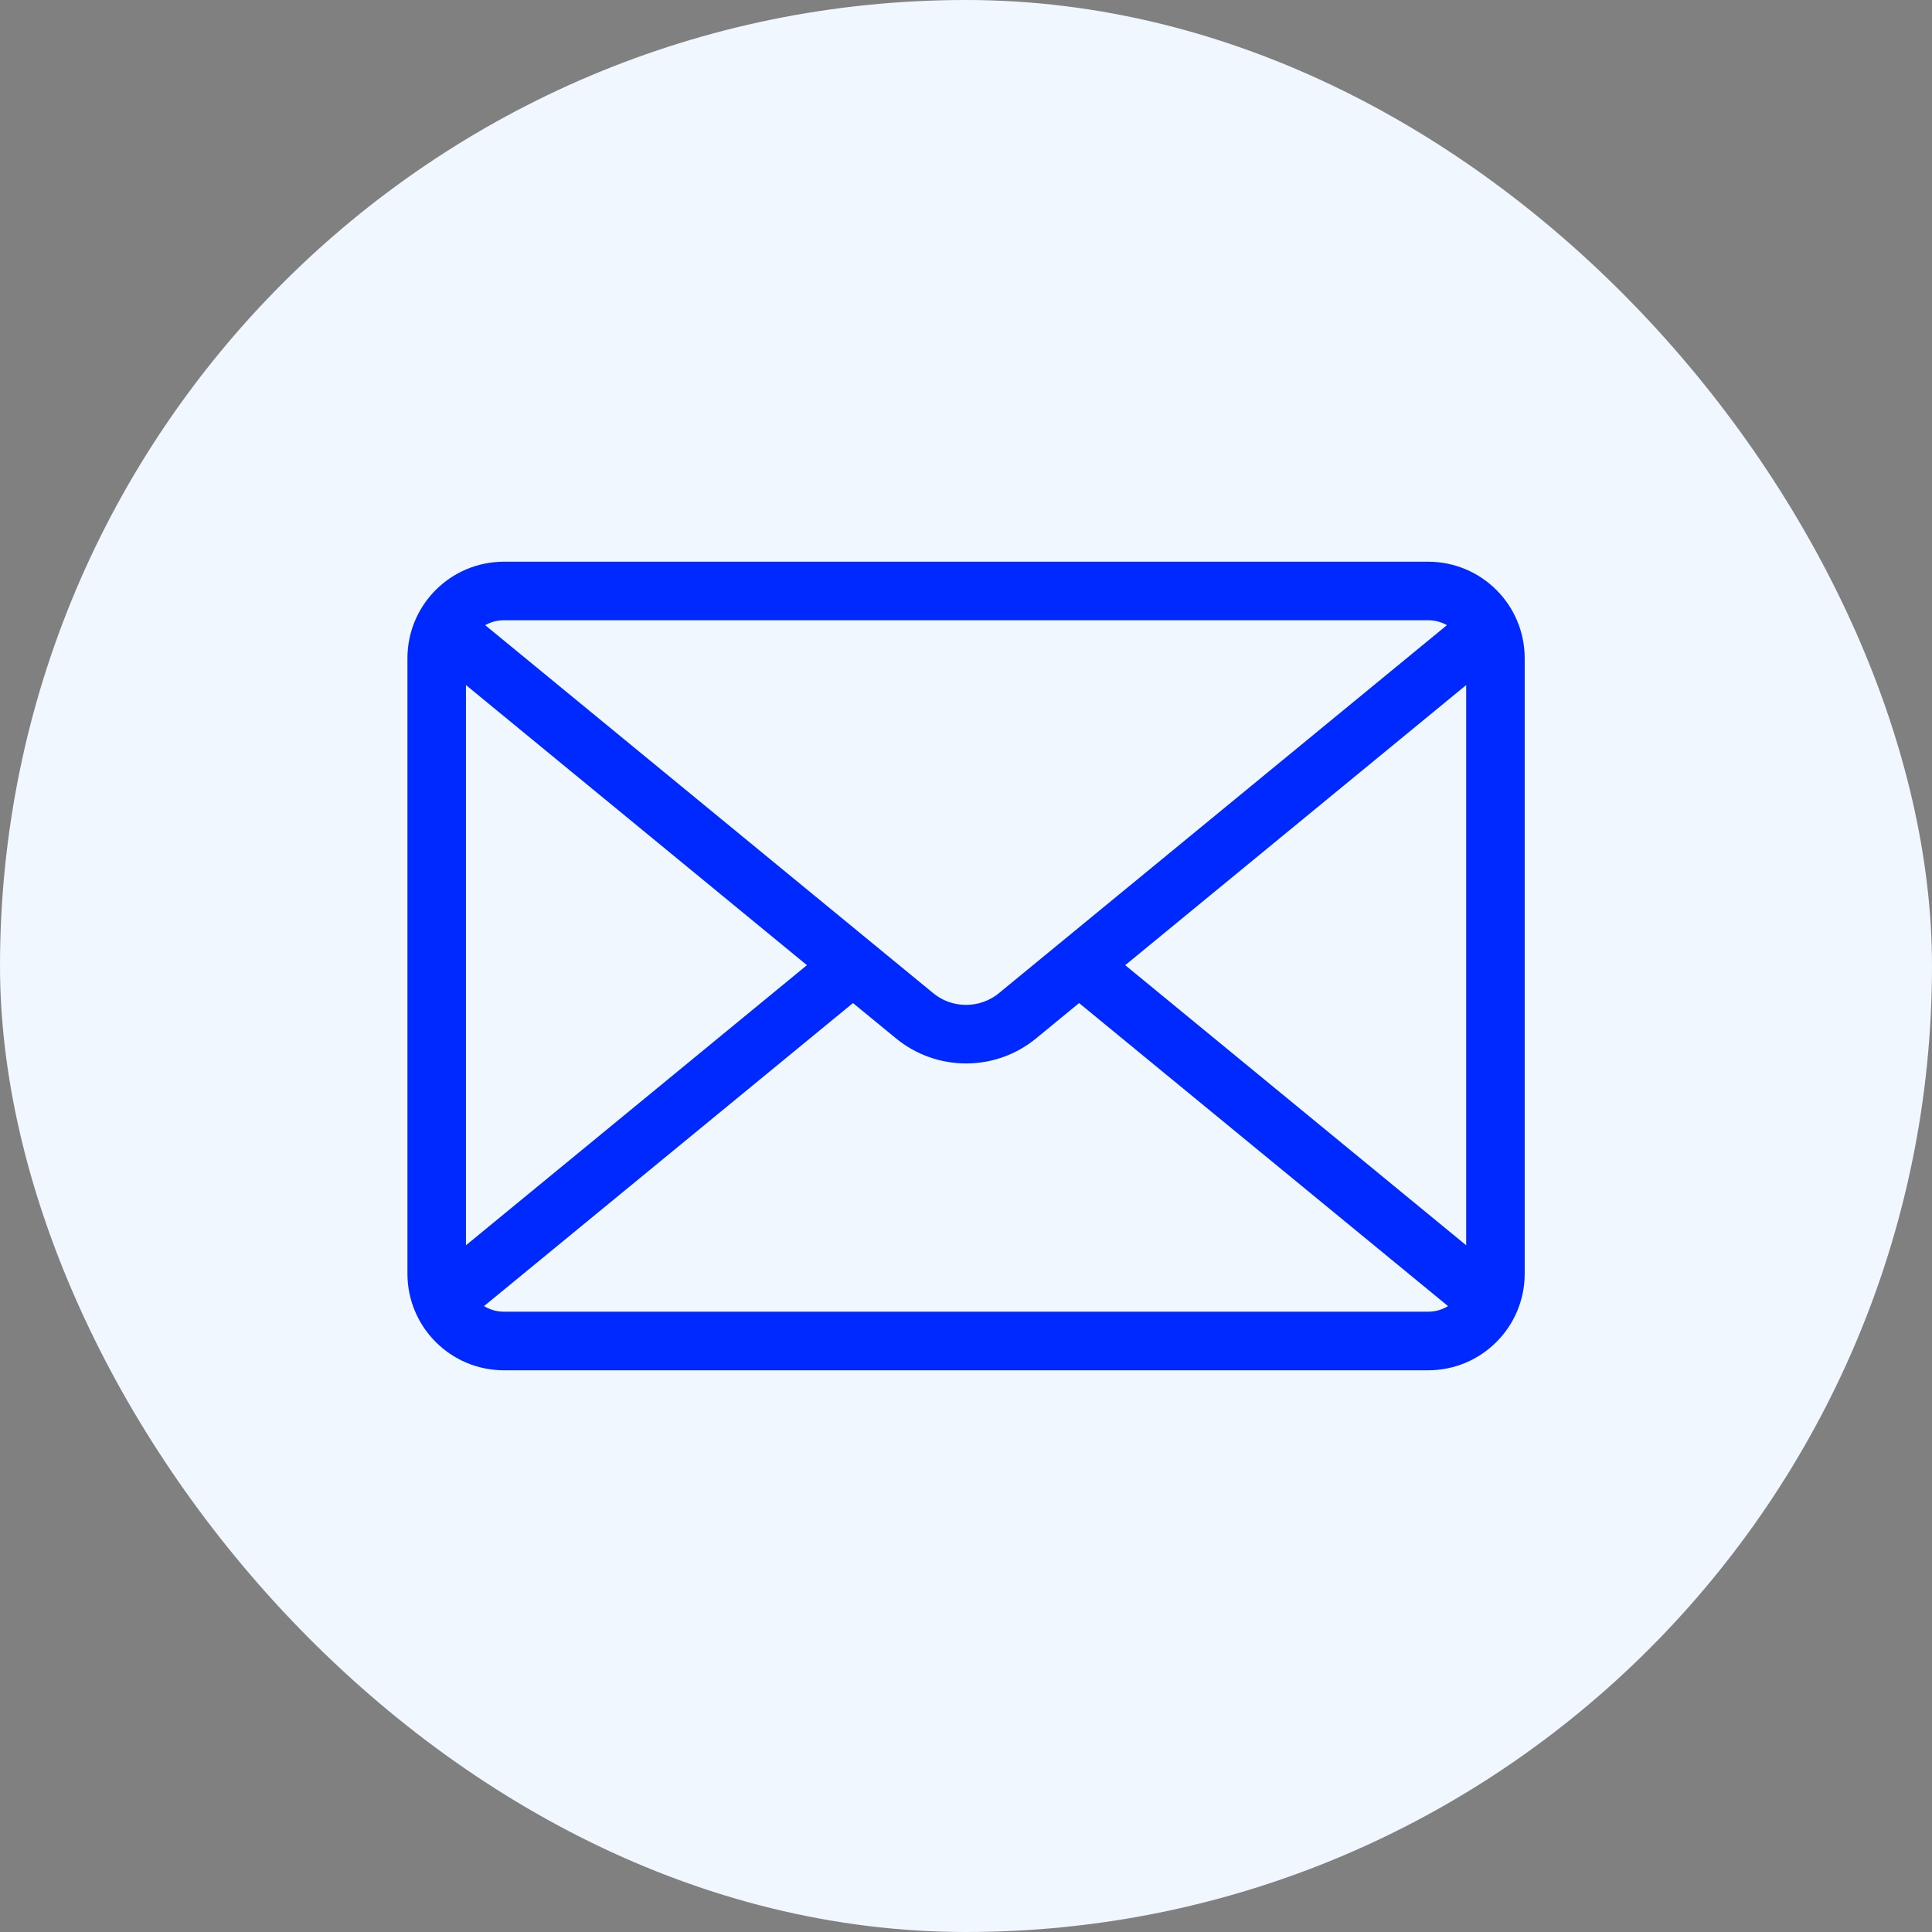 <svg xmlns="http://www.w3.org/2000/svg" width="28" height="28" viewBox="0 0 28 28" fill="none"><rect x="0" y="0" width="28" height="28" fill="#808080" stroke="none"/><rect width="28" height="28" rx="14" fill="#F0F7FF"></rect><path fill-rule="evenodd" clip-rule="evenodd" d="M21.947 9.54C21.947 8.85 21.388 8.291 20.699 8.291H7.303C6.614 8.291 6.055 8.85 6.055 9.54V18.46C6.055 19.149 6.614 19.709 7.303 19.709H20.699C21.388 19.709 21.947 19.149 21.947 18.46V9.54ZM15.639 14.343L14.921 14.933C14.387 15.372 13.616 15.372 13.081 14.933L12.362 14.343L6.781 18.927C6.91 19.07 7.096 19.16 7.303 19.16H20.699C20.906 19.16 21.092 19.07 21.22 18.927L15.639 14.343ZM16.071 13.988L21.399 18.365V9.611L16.071 13.988ZM6.603 18.365L11.931 13.988L6.603 9.611V18.365ZM21.208 9.059C21.081 8.924 20.9 8.839 20.699 8.839H7.303C7.102 8.839 6.922 8.924 6.794 9.059L13.429 14.509C13.761 14.782 14.241 14.782 14.573 14.509L21.208 9.059Z" fill="#0029FF" stroke="#0029FF" stroke-width="0.3"></path></svg>